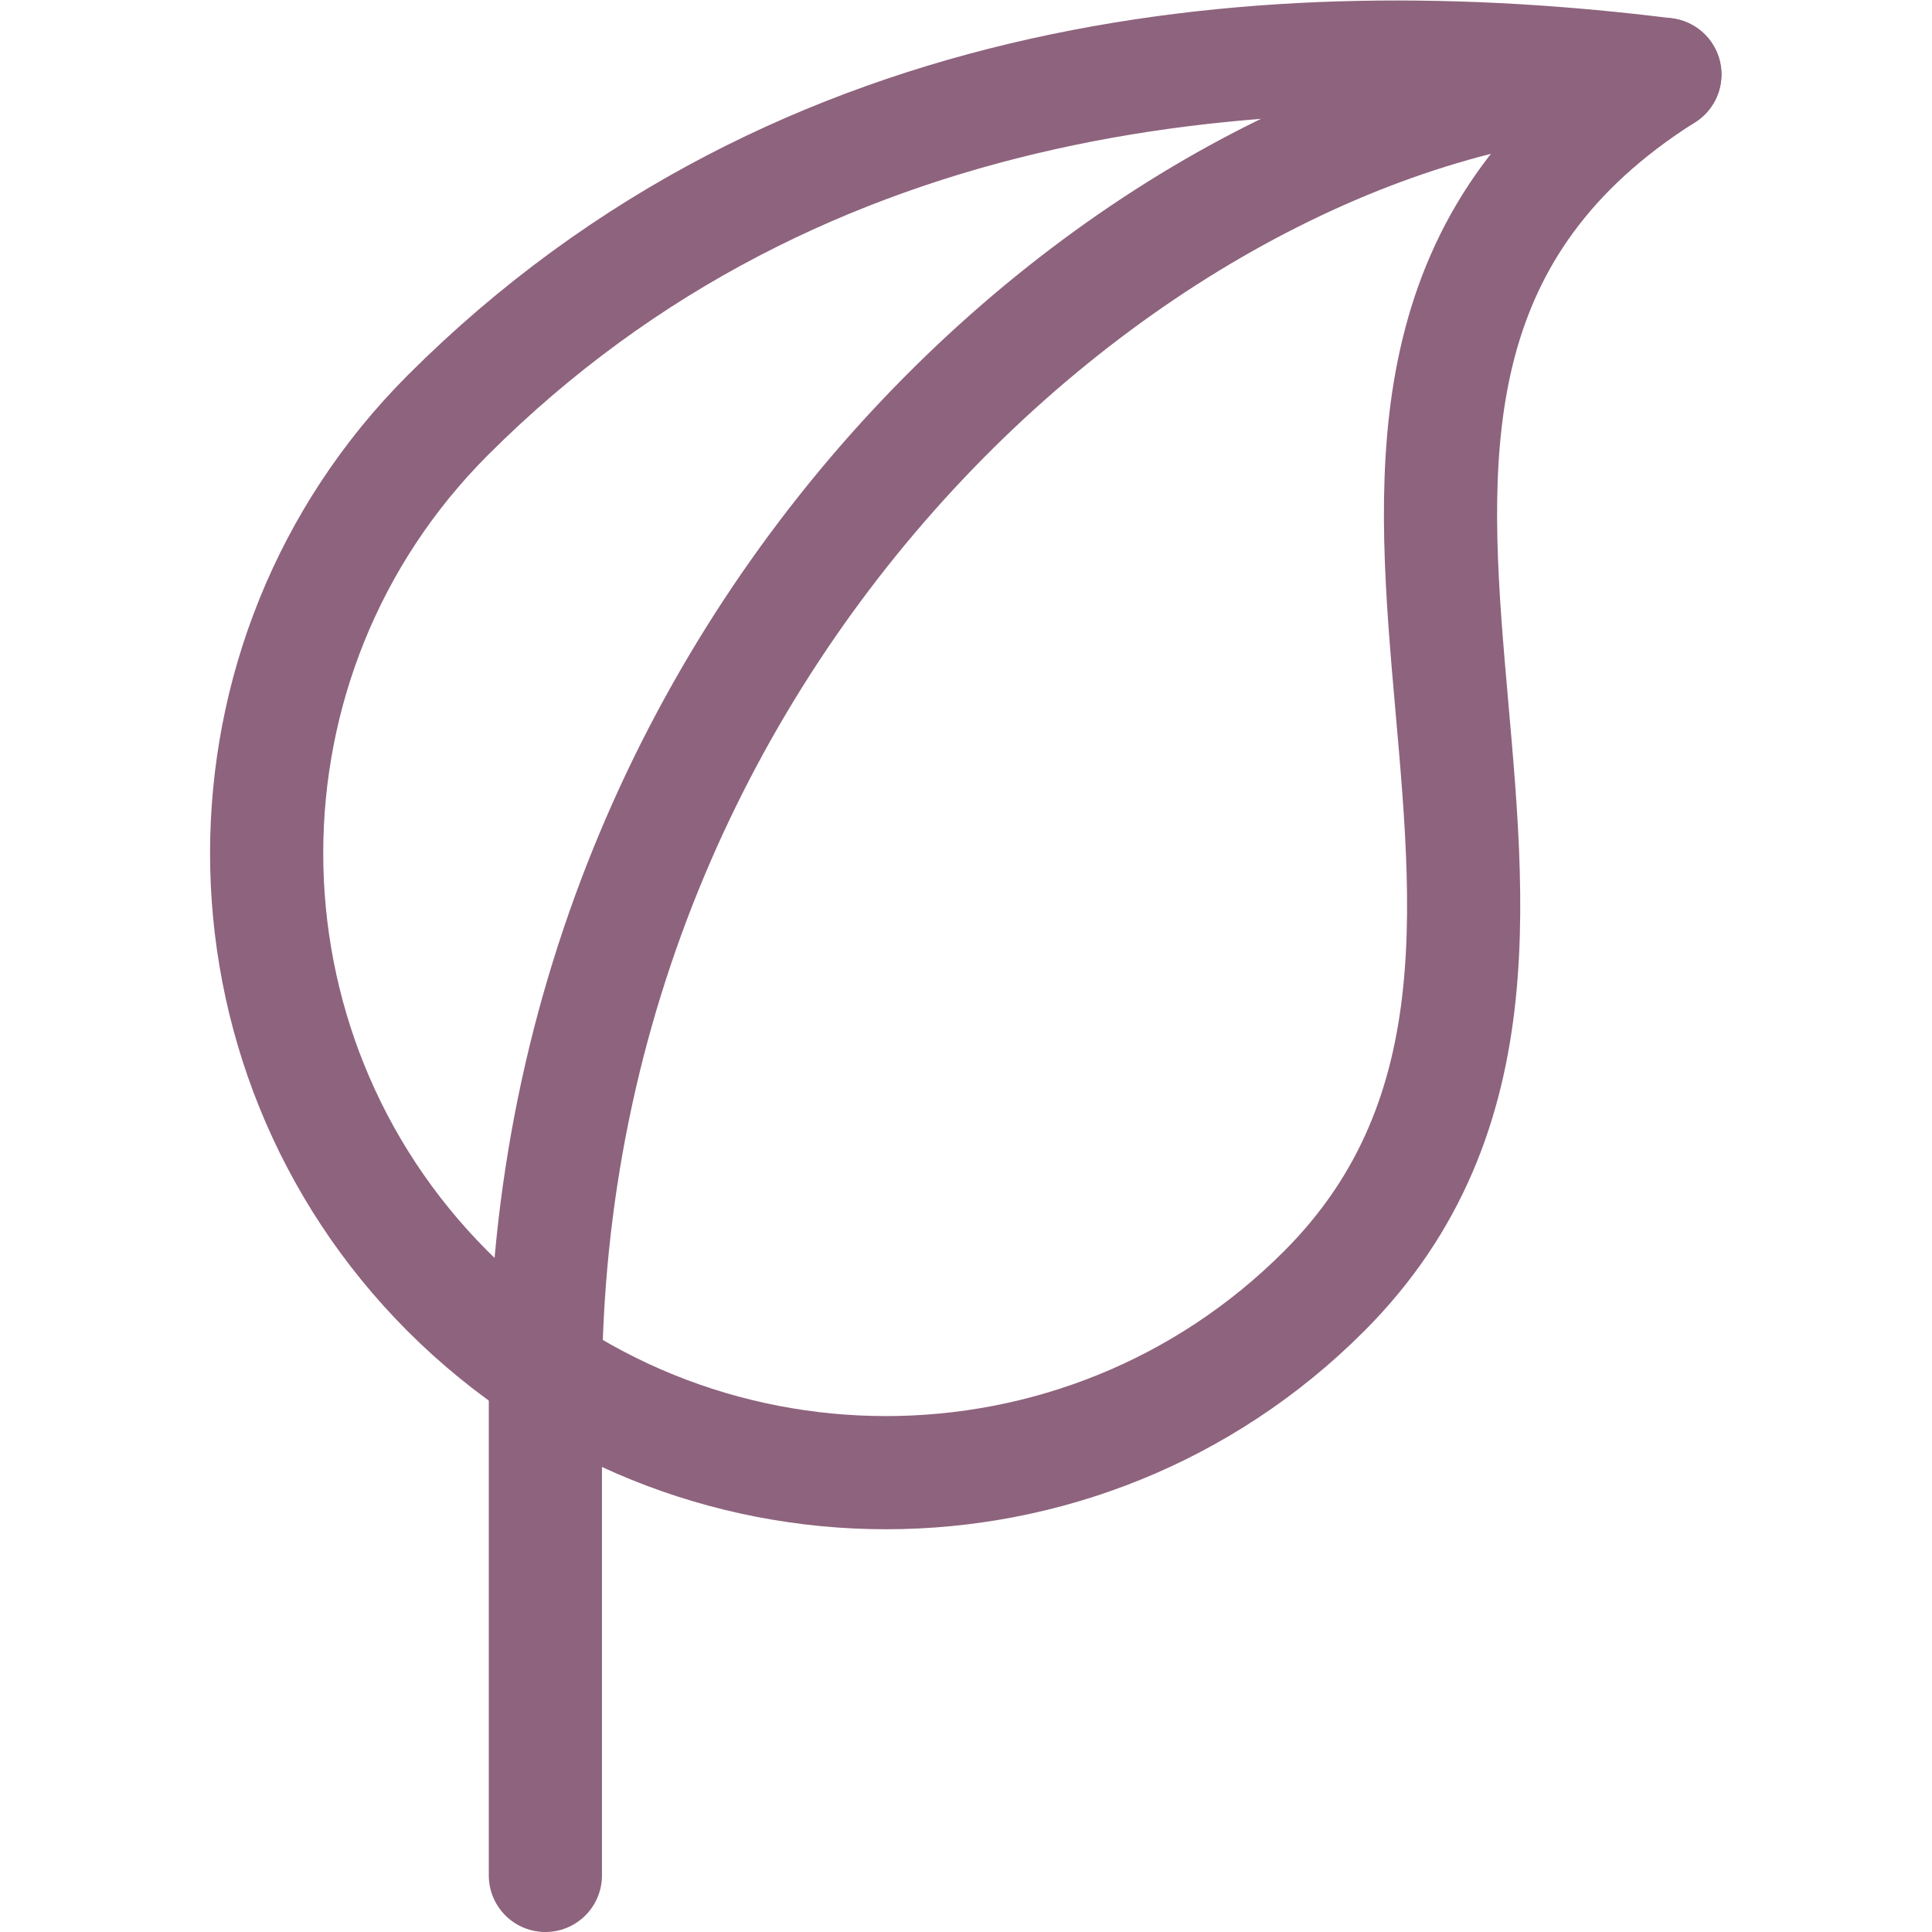 <svg width="682.667" height="682.667" viewBox="0 0 682.667 682.667" xmlns="http://www.w3.org/2000/svg"><g id="g291" transform="matrix(1.333,0,0,-1.333,0,682.667)"><g id="g293"><g id="g295" clip-path="url(#clipPath299)"><g id="g301" transform="translate(441.318,492.394)"><path d="m 0,0 c -103.228,12.901 -228.869,3.414 -322.617,-90.318 -64.026,-64.09 -64.026,-168.161 0,-232.251 64.105,-64.089 168.217,-64.089 232.242,0 C 3.374,-228.829 -126.444,-79.996 0,0 Z" style="fill:none;stroke:#8e637d;stroke-width:30;stroke-linecap:round;stroke-linejoin:round;stroke-miterlimit:10;stroke-dasharray:none;stroke-opacity:1" id="path303"></path></g><g id="g305" transform="translate(144.567,144.023)"><path d="M 0,0 C 0,206.439 167.735,348.372 296.751,348.372" style="fill:none;stroke:#8e637d;stroke-width:30;stroke-linecap:round;stroke-linejoin:round;stroke-miterlimit:10;stroke-dasharray:none;stroke-opacity:1" id="path307"></path></g><g id="g309" transform="translate(144.567,144.023)"><path d="M 0,0 V -129.023" style="fill:none;stroke:#8e637d;stroke-width:30;stroke-linecap:round;stroke-linejoin:round;stroke-miterlimit:10;stroke-dasharray:none;stroke-opacity:1" id="path311"></path></g></g></g></g></svg>